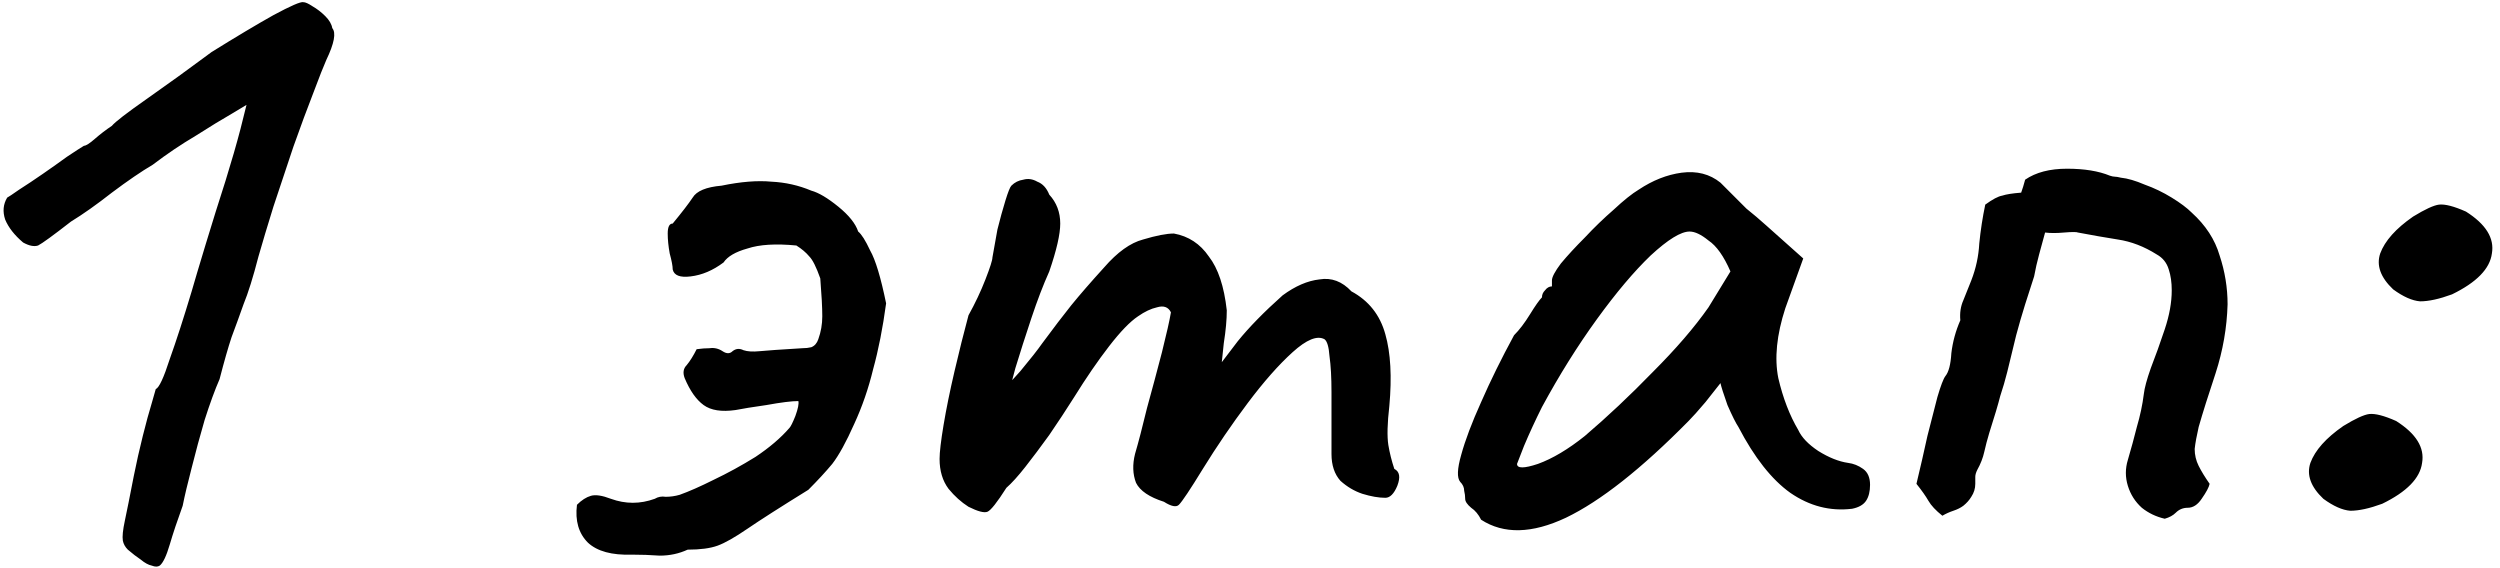 <?xml version="1.0" encoding="UTF-8"?> <svg xmlns="http://www.w3.org/2000/svg" width="361" height="82" viewBox="0 0 361 82" fill="none"> <path d="M23.067 81.674C22.779 81.866 22.395 81.866 21.915 81.674C21.435 81.578 20.907 81.29 20.331 80.81C19.755 80.426 19.131 79.946 18.459 79.37C18.075 78.986 17.835 78.554 17.739 78.074C17.643 77.498 17.739 76.538 18.027 75.194C18.315 73.85 18.747 71.69 19.323 68.714C19.707 66.794 20.139 64.874 20.619 62.954C21.099 61.034 21.531 59.45 21.915 58.202C22.299 56.858 22.491 56.186 22.491 56.186C22.971 55.994 23.643 54.554 24.507 51.866C25.467 49.178 26.523 45.914 27.675 42.074C28.059 40.73 28.731 38.474 29.691 35.306C30.651 32.138 31.611 29.066 32.571 26.09C33.435 23.306 34.155 20.81 34.731 18.602C35.307 16.298 35.595 15.146 35.595 15.146C35.595 15.146 34.875 15.578 33.435 16.442C32.091 17.21 30.363 18.266 28.251 19.61C26.139 20.858 24.075 22.25 22.059 23.786C20.427 24.746 18.459 26.09 16.155 27.818C13.947 29.546 11.979 30.938 10.251 31.994C7.659 34.01 6.075 35.162 5.499 35.45C4.923 35.642 4.203 35.498 3.339 35.018C2.091 33.962 1.227 32.858 0.747 31.706C0.363 30.554 0.459 29.498 1.035 28.538C1.227 28.442 1.803 28.058 2.763 27.386C3.819 26.714 4.971 25.946 6.219 25.082C7.467 24.218 8.619 23.402 9.675 22.634C10.827 21.866 11.643 21.338 12.123 21.05C12.411 21.05 12.939 20.714 13.707 20.042C14.475 19.37 15.291 18.746 16.155 18.17C16.635 17.594 18.315 16.298 21.195 14.282C24.075 12.266 27.195 10.01 30.555 7.514C34.107 5.306 37.083 3.53 39.483 2.186C41.979 0.842 43.419 0.218 43.803 0.314C44.091 0.314 44.523 0.506 45.099 0.89C45.771 1.274 46.395 1.754 46.971 2.33C47.547 2.906 47.883 3.482 47.979 4.058C48.555 4.73 48.267 6.266 47.115 8.666C46.731 9.53 46.107 11.114 45.243 13.418C44.379 15.626 43.419 18.218 42.363 21.194C41.403 24.074 40.443 26.954 39.483 29.834C38.619 32.618 37.899 35.018 37.323 37.034C36.555 40.01 35.835 42.314 35.163 43.946C34.587 45.578 34.011 47.162 33.435 48.698C32.955 50.138 32.379 52.154 31.707 54.746C31.035 56.282 30.315 58.25 29.547 60.65C28.875 62.954 28.251 65.258 27.675 67.562C27.099 69.77 26.667 71.594 26.379 73.034C25.611 75.146 24.987 77.018 24.507 78.65C24.027 80.282 23.547 81.29 23.067 81.674ZM91.234 80.09C88.354 80.186 86.242 79.61 84.898 78.362C83.554 77.018 83.026 75.194 83.314 72.89C83.986 72.218 84.658 71.786 85.33 71.594C86.002 71.402 86.962 71.546 88.21 72.026C89.266 72.41 90.322 72.602 91.378 72.602C92.434 72.602 93.49 72.41 94.546 72.026C95.026 71.738 95.554 71.642 96.13 71.738C96.802 71.738 97.474 71.642 98.146 71.45C99.49 70.97 101.122 70.25 103.042 69.29C105.058 68.33 107.074 67.226 109.09 65.978C111.106 64.634 112.738 63.242 113.986 61.802C114.178 61.61 114.466 61.034 114.85 60.074C115.234 59.018 115.378 58.298 115.282 57.914C114.322 57.914 112.786 58.106 110.674 58.49C108.658 58.778 107.17 59.018 106.21 59.21C104.194 59.498 102.658 59.258 101.602 58.49C100.546 57.722 99.634 56.426 98.866 54.602C98.578 53.834 98.674 53.21 99.154 52.73C99.634 52.154 100.114 51.386 100.594 50.426C101.266 50.33 101.89 50.282 102.466 50.282C103.138 50.186 103.762 50.33 104.338 50.714C104.914 51.098 105.394 51.098 105.778 50.714C106.258 50.33 106.786 50.282 107.362 50.57C107.938 50.762 108.706 50.81 109.666 50.714C110.626 50.618 112.69 50.474 115.858 50.282C116.338 50.282 116.77 50.234 117.154 50.138C117.634 49.946 117.97 49.562 118.162 48.986C118.546 47.93 118.738 46.826 118.738 45.674C118.738 44.426 118.642 42.602 118.45 40.202C117.874 38.57 117.346 37.514 116.866 37.034C116.386 36.458 115.762 35.93 114.994 35.45C112.018 35.162 109.666 35.306 107.938 35.882C106.21 36.362 105.058 37.034 104.482 37.898C102.946 39.05 101.362 39.722 99.73 39.914C98.194 40.106 97.33 39.77 97.138 38.906C97.138 38.426 96.994 37.658 96.706 36.602C96.514 35.546 96.418 34.586 96.418 33.722C96.418 32.762 96.658 32.282 97.138 32.282C98.482 30.65 99.442 29.402 100.018 28.538C100.594 27.578 101.986 27.002 104.194 26.81C106.978 26.234 109.378 26.042 111.394 26.234C113.41 26.33 115.33 26.762 117.154 27.53C118.21 27.818 119.506 28.586 121.042 29.834C122.578 31.082 123.538 32.282 123.922 33.434C124.402 33.818 124.978 34.73 125.65 36.17C126.418 37.514 127.186 40.058 127.954 43.802C127.474 47.354 126.85 50.522 126.082 53.306C125.41 56.09 124.498 58.73 123.346 61.226C122.194 63.818 121.138 65.738 120.178 66.986C119.218 68.138 118.066 69.386 116.722 70.73C112.69 73.226 109.762 75.098 107.938 76.346C106.114 77.594 104.674 78.41 103.618 78.794C102.562 79.178 101.122 79.37 99.298 79.37C98.05 79.946 96.706 80.234 95.266 80.234C93.922 80.138 92.578 80.09 91.234 80.09ZM139.851 73.178C138.795 72.506 137.835 71.642 136.971 70.586C136.107 69.434 135.675 67.994 135.675 66.266C135.675 65.306 135.867 63.674 136.251 61.37C136.635 59.066 137.163 56.474 137.835 53.594C138.507 50.714 139.179 48.026 139.851 45.53C140.811 43.802 141.627 42.074 142.299 40.346C142.971 38.618 143.307 37.562 143.307 37.178C143.499 36.026 143.739 34.682 144.027 33.146C144.411 31.61 144.795 30.218 145.179 28.97C145.563 27.722 145.851 27.002 146.043 26.81C146.523 26.33 147.099 26.042 147.771 25.946C148.443 25.754 149.115 25.85 149.787 26.234C150.555 26.522 151.131 27.146 151.515 28.106C152.571 29.258 153.099 30.65 153.099 32.282C153.099 33.818 152.571 36.122 151.515 39.194C150.651 41.114 149.787 43.37 148.923 45.962C148.059 48.554 147.291 50.954 146.619 53.162C146.043 55.274 145.707 56.714 145.611 57.482L142.731 58.346C144.363 56.81 145.899 55.226 147.339 53.594C148.779 51.866 149.835 50.522 150.507 49.562C152.139 47.354 153.531 45.53 154.683 44.09C155.931 42.554 157.515 40.73 159.435 38.618C161.355 36.41 163.227 35.066 165.051 34.586C166.971 34.01 168.459 33.722 169.515 33.722C171.627 34.106 173.307 35.21 174.555 37.034C175.899 38.762 176.763 41.354 177.147 44.81C177.147 46.154 177.003 47.738 176.715 49.562C176.523 51.386 176.427 52.298 176.427 52.298C176.427 52.298 177.195 51.29 178.731 49.274C180.363 47.258 182.523 45.05 185.211 42.65C187.035 41.306 188.811 40.538 190.539 40.346C192.267 40.058 193.803 40.634 195.147 42.074C197.643 43.418 199.275 45.482 200.043 48.266C200.811 50.954 201.003 54.41 200.619 58.634C200.331 61.13 200.283 63.002 200.475 64.25C200.667 65.402 200.955 66.554 201.339 67.706C202.107 68.09 202.251 68.906 201.771 70.154C201.291 71.306 200.715 71.882 200.043 71.882C199.083 71.882 197.979 71.69 196.731 71.306C195.579 70.922 194.523 70.298 193.563 69.434C192.699 68.474 192.267 67.178 192.267 65.546V56.618C192.267 54.506 192.171 52.778 191.979 51.434C191.883 50.09 191.643 49.274 191.259 48.986C190.203 48.41 188.667 49.034 186.651 50.858C184.635 52.682 182.475 55.13 180.171 58.202C177.867 61.274 175.707 64.442 173.691 67.706C171.867 70.682 170.715 72.41 170.235 72.89C169.851 73.274 169.131 73.13 168.075 72.458C165.963 71.786 164.619 70.874 164.043 69.722C163.563 68.474 163.515 67.082 163.899 65.546C164.379 63.914 164.955 61.706 165.627 58.922C166.395 56.138 167.115 53.45 167.787 50.858C168.459 48.17 168.891 46.25 169.083 45.098C168.699 44.33 168.027 44.09 167.067 44.378C166.203 44.57 165.291 45.002 164.331 45.674C163.179 46.442 161.787 47.882 160.155 49.994C158.523 52.106 156.843 54.554 155.115 57.338C153.963 59.162 152.763 60.986 151.515 62.81C150.267 64.538 149.115 66.074 148.059 67.418C147.003 68.762 146.091 69.77 145.323 70.442C143.979 72.554 143.067 73.706 142.587 73.898C142.107 74.09 141.195 73.85 139.851 73.178ZM213.876 75.05C213.492 74.282 213.012 73.706 212.436 73.322C211.86 72.842 211.572 72.41 211.572 72.026C211.572 71.642 211.524 71.258 211.428 70.874C211.428 70.394 211.236 69.962 210.852 69.578C210.372 69.002 210.42 67.706 210.996 65.69C211.572 63.578 212.532 61.034 213.876 58.058C215.22 54.986 216.804 51.77 218.628 48.41C219.396 47.642 220.164 46.634 220.932 45.386C221.7 44.138 222.276 43.322 222.66 42.938C222.66 42.554 222.804 42.218 223.092 41.93C223.38 41.546 223.716 41.354 224.1 41.354V40.49C224.1 40.01 224.532 39.194 225.396 38.042C226.356 36.89 227.508 35.642 228.852 34.298C230.196 32.858 231.588 31.514 233.028 30.266C234.468 28.922 235.668 27.962 236.628 27.386C238.644 26.042 240.708 25.226 242.82 24.938C245.028 24.65 246.9 25.13 248.436 26.378C248.724 26.666 249.204 27.146 249.876 27.818C250.548 28.49 251.316 29.258 252.18 30.122C253.14 30.89 254.1 31.706 255.06 32.57L260.388 37.322L257.796 44.522C256.548 48.362 256.212 51.722 256.788 54.602C257.46 57.482 258.42 59.978 259.668 62.09C260.148 63.146 261.108 64.154 262.548 65.114C264.084 66.074 265.524 66.65 266.868 66.842C267.636 66.938 268.356 67.226 269.028 67.706C269.7 68.186 270.036 68.954 270.036 70.01C270.036 70.97 269.844 71.738 269.46 72.314C269.076 72.89 268.404 73.274 267.444 73.466C264.276 73.85 261.3 73.082 258.516 71.162C255.828 69.242 253.332 66.074 251.028 61.658C250.644 61.082 250.116 60.026 249.444 58.49C248.868 56.858 248.532 55.802 248.436 55.322C248.052 55.802 247.332 56.714 246.276 58.058C245.22 59.306 244.404 60.218 243.828 60.794C237.012 67.706 231.108 72.362 226.116 74.762C221.22 77.066 217.14 77.162 213.876 75.05ZM219.06 66.986C219.06 67.658 220.068 67.658 222.084 66.986C224.196 66.218 226.452 64.874 228.852 62.954C232.116 60.17 235.38 57.098 238.644 53.738C242.004 50.378 244.692 47.258 246.708 44.378L249.876 39.194C248.916 36.986 247.86 35.498 246.708 34.73C245.652 33.866 244.74 33.434 243.972 33.434C242.724 33.434 240.852 34.586 238.356 36.89C235.956 39.194 233.364 42.266 230.58 46.106C227.796 49.946 225.156 54.17 222.66 58.778C221.7 60.698 220.836 62.57 220.068 64.394C219.396 66.122 219.06 66.986 219.06 66.986ZM312.591 74.906C311.343 74.618 310.239 74.09 309.279 73.322C308.319 72.458 307.647 71.402 307.263 70.154C306.879 68.906 306.879 67.658 307.263 66.41C307.743 64.778 308.175 63.194 308.559 61.658C309.039 60.026 309.375 58.442 309.567 56.906C309.663 56.042 309.999 54.794 310.575 53.162C311.247 51.434 311.919 49.562 312.591 47.546C313.263 45.53 313.599 43.658 313.599 41.93C313.599 40.778 313.455 39.77 313.167 38.906C312.879 37.946 312.303 37.226 311.439 36.746C309.615 35.594 307.743 34.874 305.823 34.586C303.999 34.298 302.079 33.962 300.063 33.578C299.871 33.482 299.199 33.482 298.047 33.578C296.991 33.674 296.079 33.674 295.311 33.578C295.023 34.634 294.735 35.69 294.447 36.746C294.159 37.802 293.919 38.858 293.727 39.914C293.343 41.066 292.911 42.41 292.431 43.946C291.951 45.482 291.519 46.97 291.135 48.41C290.559 50.81 290.127 52.586 289.839 53.738C289.551 54.89 289.215 56.042 288.831 57.194C288.543 58.346 288.015 60.122 287.247 62.522C286.959 63.482 286.719 64.394 286.527 65.258C286.335 66.122 285.999 66.986 285.519 67.85C285.327 68.234 285.231 68.57 285.231 68.858C285.231 69.05 285.231 69.386 285.231 69.866C285.231 70.538 285.039 71.162 284.655 71.738C284.367 72.218 283.983 72.65 283.503 73.034C283.119 73.322 282.639 73.562 282.063 73.754C281.487 73.946 280.959 74.186 280.479 74.474C279.519 73.706 278.847 72.986 278.463 72.314C278.079 71.642 277.503 70.826 276.735 69.866C277.311 67.466 277.839 65.162 278.319 62.954C278.895 60.746 279.375 58.874 279.759 57.338C280.239 55.706 280.623 54.698 280.911 54.314C281.391 53.738 281.679 52.634 281.775 51.002C281.967 49.37 282.399 47.786 283.071 46.25C282.975 45.194 283.119 44.234 283.503 43.37C283.887 42.41 284.271 41.45 284.655 40.49C285.327 38.762 285.711 36.986 285.807 35.162C285.999 33.242 286.287 31.37 286.671 29.546C287.727 28.778 288.543 28.346 289.119 28.25C289.695 28.058 290.607 27.914 291.855 27.818C291.951 27.53 292.047 27.242 292.143 26.954C292.239 26.57 292.335 26.234 292.431 25.946C293.967 24.89 295.983 24.362 298.479 24.362C300.975 24.362 303.039 24.698 304.671 25.37C304.959 25.466 305.199 25.514 305.391 25.514C305.583 25.514 305.871 25.562 306.255 25.658C307.215 25.754 308.367 26.09 309.711 26.666C311.055 27.146 312.351 27.77 313.599 28.538C314.847 29.306 315.807 30.026 316.479 30.698C318.495 32.522 319.839 34.586 320.511 36.89C321.279 39.194 321.663 41.546 321.663 43.946C321.567 47.306 320.991 50.618 319.935 53.882C318.879 57.05 318.063 59.642 317.487 61.658C317.199 62.906 317.007 63.962 316.911 64.826C316.911 65.69 317.103 66.506 317.487 67.274C317.871 68.042 318.399 68.906 319.071 69.866C318.975 70.346 318.591 71.066 317.919 72.026C317.343 72.89 316.671 73.322 315.903 73.322C315.231 73.322 314.655 73.562 314.175 74.042C313.791 74.426 313.263 74.714 312.591 74.906ZM354.069 42.506C352.245 43.178 350.709 43.514 349.461 43.514C348.309 43.418 347.013 42.842 345.573 41.786C343.749 40.058 343.125 38.33 343.701 36.602C344.373 34.778 345.957 33.002 348.453 31.274C350.181 30.218 351.429 29.642 352.197 29.546C353.061 29.45 354.357 29.786 356.085 30.554C358.965 32.378 360.213 34.394 359.829 36.602C359.541 38.81 357.621 40.778 354.069 42.506ZM343.989 72.746C342.165 73.418 340.629 73.754 339.381 73.754C338.229 73.658 336.933 73.082 335.493 72.026C333.669 70.298 333.045 68.57 333.621 66.842C334.293 65.018 335.877 63.242 338.373 61.514C340.101 60.458 341.349 59.882 342.117 59.786C342.981 59.69 344.277 60.026 346.005 60.794C348.885 62.618 350.133 64.634 349.749 66.842C349.461 69.05 347.541 71.018 343.989 72.746Z" fill="black"></path> </svg> 